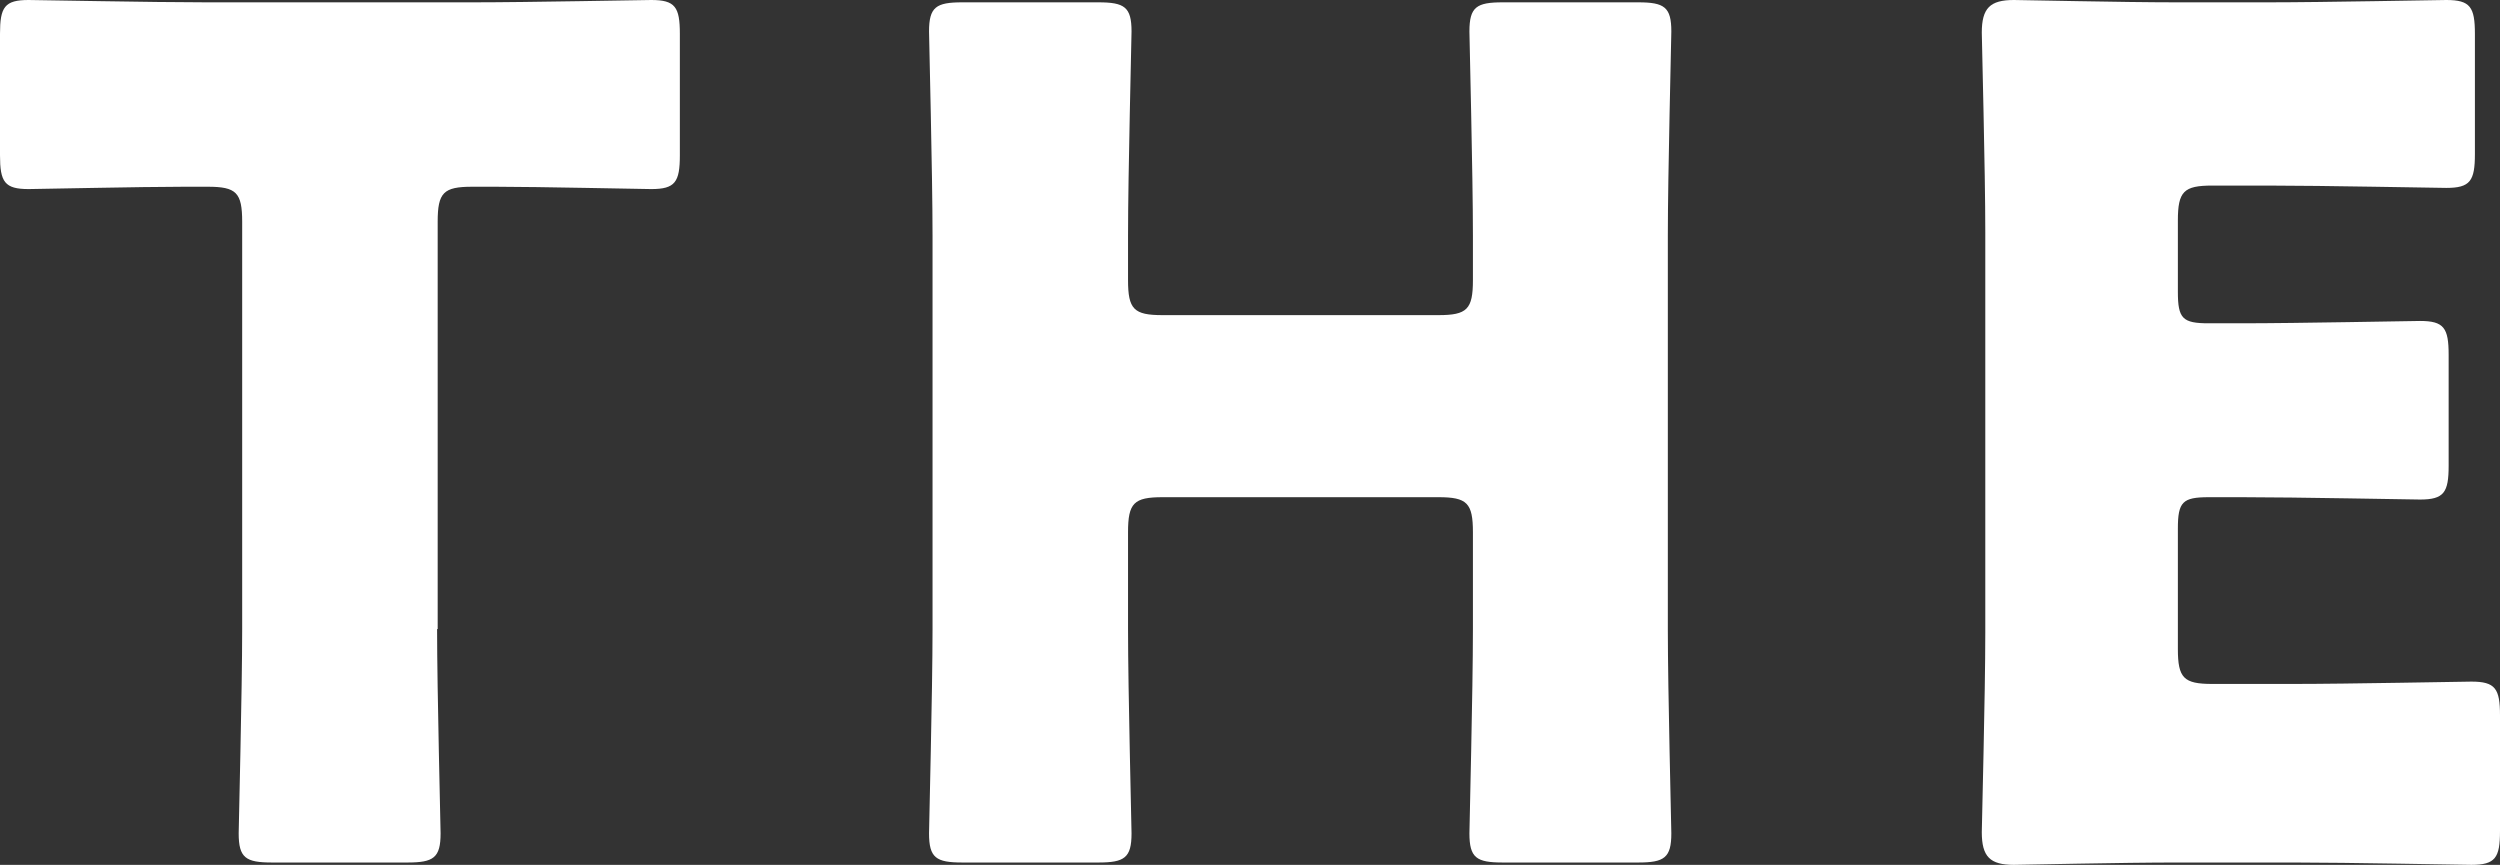 <svg xmlns="http://www.w3.org/2000/svg" width="42.84" height="14.82" viewBox="0 0 42.84 14.82">
  <rect x="0" y="0" width="42.84" height="14.82" fill="#333333" stroke="none"/>
  <g id="グループ_3" data-name="グループ 3" transform="translate(-31.97 -12.8)">
    <path id="パス_10" data-name="パス 10" d="M39.46,23.58c0,1.06.06,3.36.06,3.5,0,.42-.12.5-.57.5H36.63c-.45,0-.57-.08-.57-.5,0-.14.06-2.44.06-3.5V16.6c0-.5-.1-.6-.59-.6h-.41c-.71,0-2.52.04-2.66.04-.41,0-.49-.12-.49-.58V13.38c0-.46.08-.58.49-.58.14,0,2.13.04,3.05.04h4.57c.93,0,2.92-.04,3.05-.04.41,0,.49.12.49.58v2.08c0,.46-.08.58-.49.58-.14,0-1.95-.04-2.66-.04h-.41c-.49,0-.59.1-.59.6v6.98Z" fill="#fff"/>
    <path id="パス_11" data-name="パス 11" d="M51.3,23.58c0,1.06.06,3.36.06,3.5,0,.42-.12.5-.57.5H48.46c-.45,0-.57-.08-.57-.5,0-.14.06-2.44.06-3.5V16.84c0-1.06-.06-3.36-.06-3.5,0-.42.12-.5.57-.5h2.33c.45,0,.57.08.57.5,0,.14-.06,2.44-.06,3.5v.76c0,.5.1.6.59.6h4.73c.49,0,.59-.1.59-.6v-.76c0-1.06-.06-3.36-.06-3.5,0-.42.12-.5.57-.5h2.32c.45,0,.57.08.57.5,0,.14-.06,2.44-.06,3.5v6.74c0,1.06.06,3.36.06,3.5,0,.42-.12.5-.57.5H57.72c-.45,0-.57-.08-.57-.5,0-.14.06-2.44.06-3.5V21.92c0-.5-.1-.6-.59-.6H51.89c-.49,0-.59.1-.59.6Z" fill="#fff"/>
    <path id="パス_12" data-name="パス 12" d="M71.27,24.52c.93,0,2.92-.04,3.05-.04.41,0,.49.12.49.58v1.98c0,.46-.08.58-.49.58-.14,0-2.13-.04-3.05-.04H69.26c-.91,0-2.64.04-2.78.04-.41,0-.55-.14-.55-.56,0-.14.06-2.36.06-3.42V16.78c0-1.06-.06-3.28-.06-3.42,0-.42.14-.56.55-.56.14,0,1.87.04,2.78.04h1.58c.93,0,2.92-.04,3.05-.04.41,0,.49.12.49.58v2.06c0,.46-.08.58-.49.58-.14,0-2.13-.04-3.05-.04h-.96c-.49,0-.59.1-.59.6V17.8c0,.46.08.54.53.54h.57c.93,0,2.92-.04,3.05-.04.41,0,.49.12.49.58v1.9c0,.46-.08.58-.49.58-.14,0-2.13-.04-3.05-.04h-.57c-.45,0-.53.08-.53.54v2.06c0,.5.1.6.59.6h1.4Z" fill="#fff"/>
  </g>
</svg>
